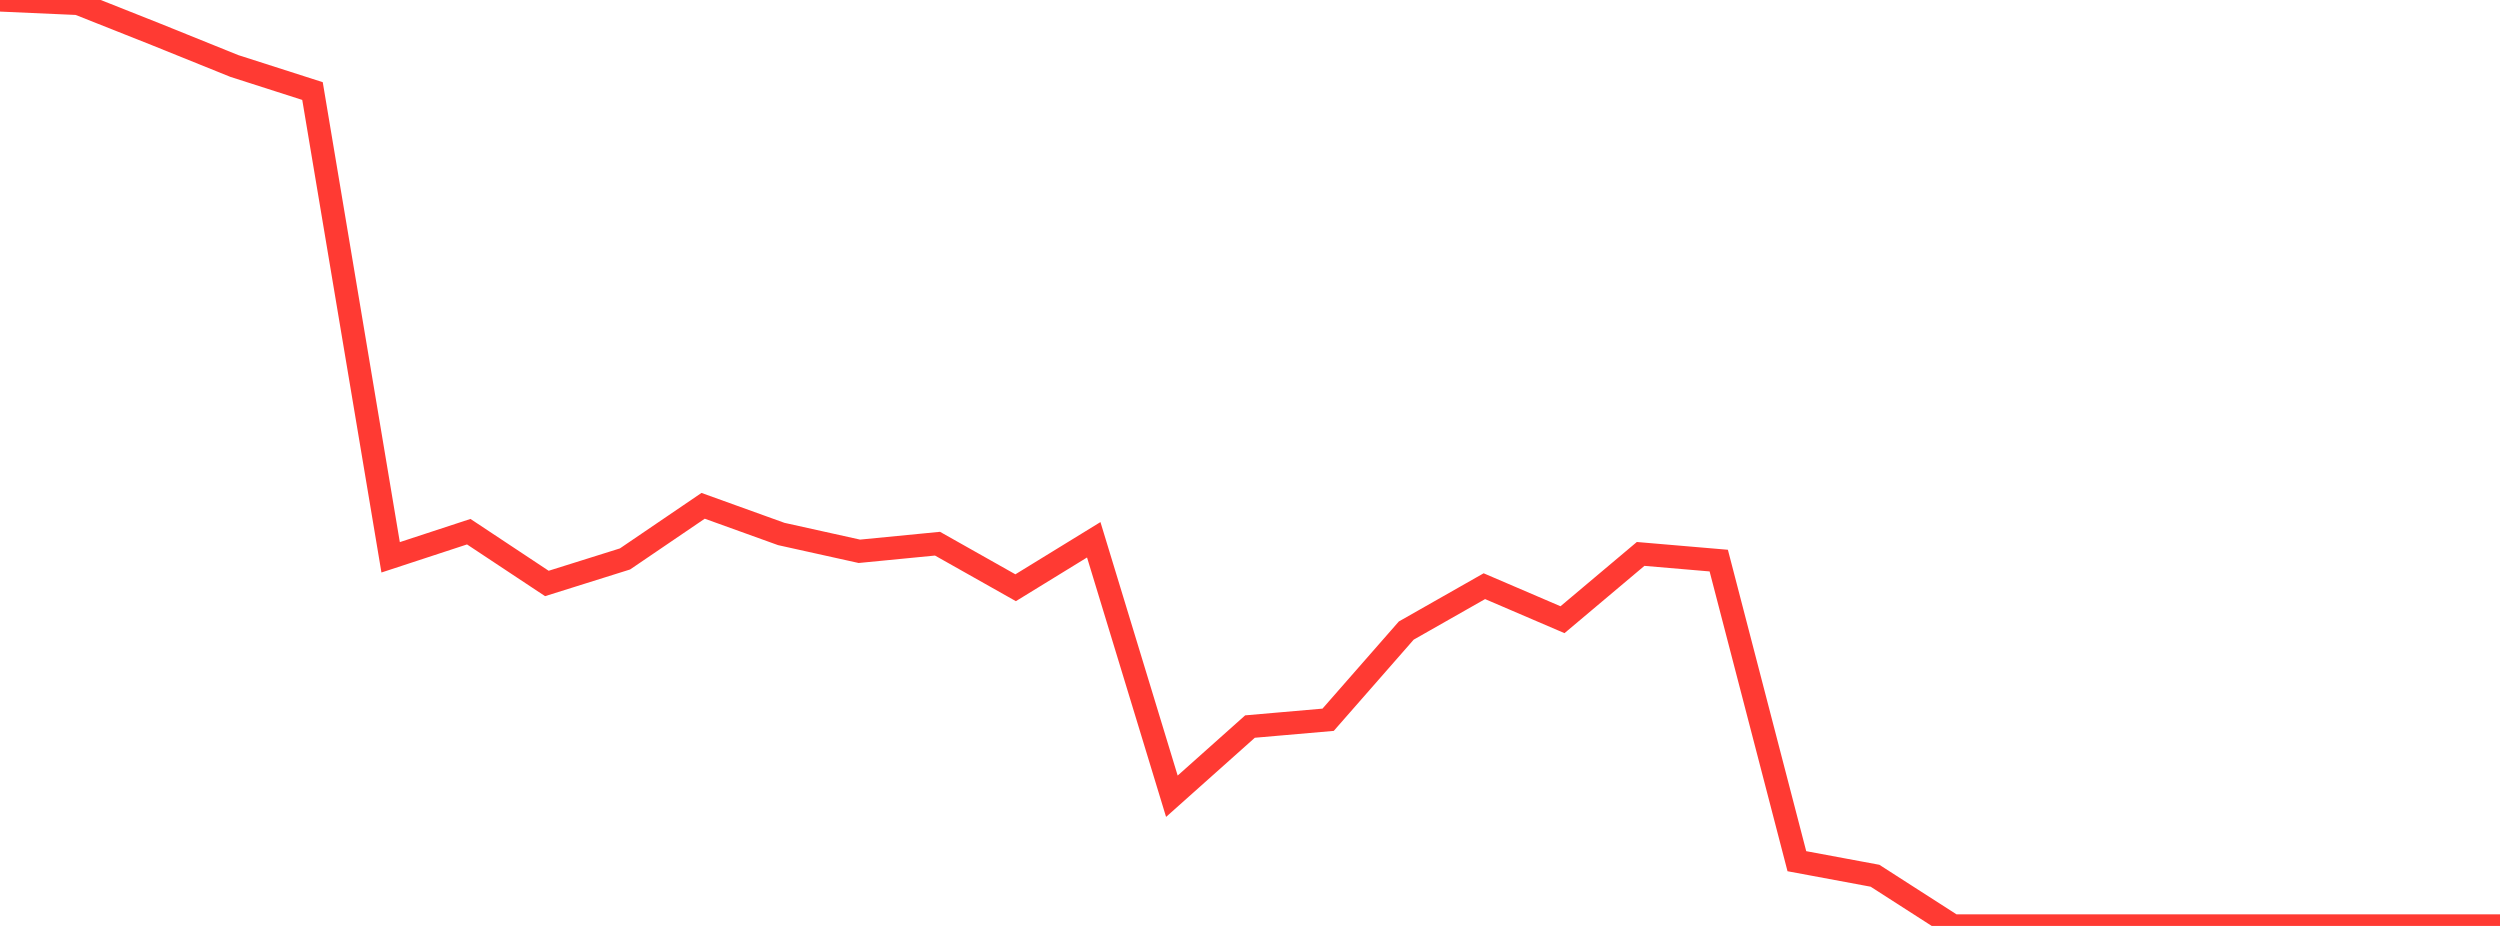 <?xml version="1.0" standalone="no"?>
<!DOCTYPE svg PUBLIC "-//W3C//DTD SVG 1.1//EN" "http://www.w3.org/Graphics/SVG/1.1/DTD/svg11.dtd">

<svg width="135" height="50" viewBox="0 0 135 50" preserveAspectRatio="none" 
  xmlns="http://www.w3.org/2000/svg"
  xmlns:xlink="http://www.w3.org/1999/xlink">


<polyline points="0.0, 0.0 4.219, 0.187 8.438, 1.861 12.656, 3.564 16.875, 4.917 21.094, 30.095 25.312, 28.711 29.531, 31.507 33.75, 30.183 37.969, 27.314 42.188, 28.835 46.406, 29.77 50.625, 29.359 54.844, 31.738 59.062, 29.148 63.281, 42.997 67.5, 39.234 71.719, 38.867 75.938, 34.051 80.156, 31.654 84.375, 33.464 88.594, 29.912 92.812, 30.272 97.031, 46.505 101.25, 47.29 105.469, 50 109.688, 50.0 113.906, 50.0 118.125, 50.0 122.344, 50.0 126.562, 50.0 130.781, 50.0 135.0, 50.0" fill="none" stroke="#ff3a33" stroke-width="1.25"/>

</svg>